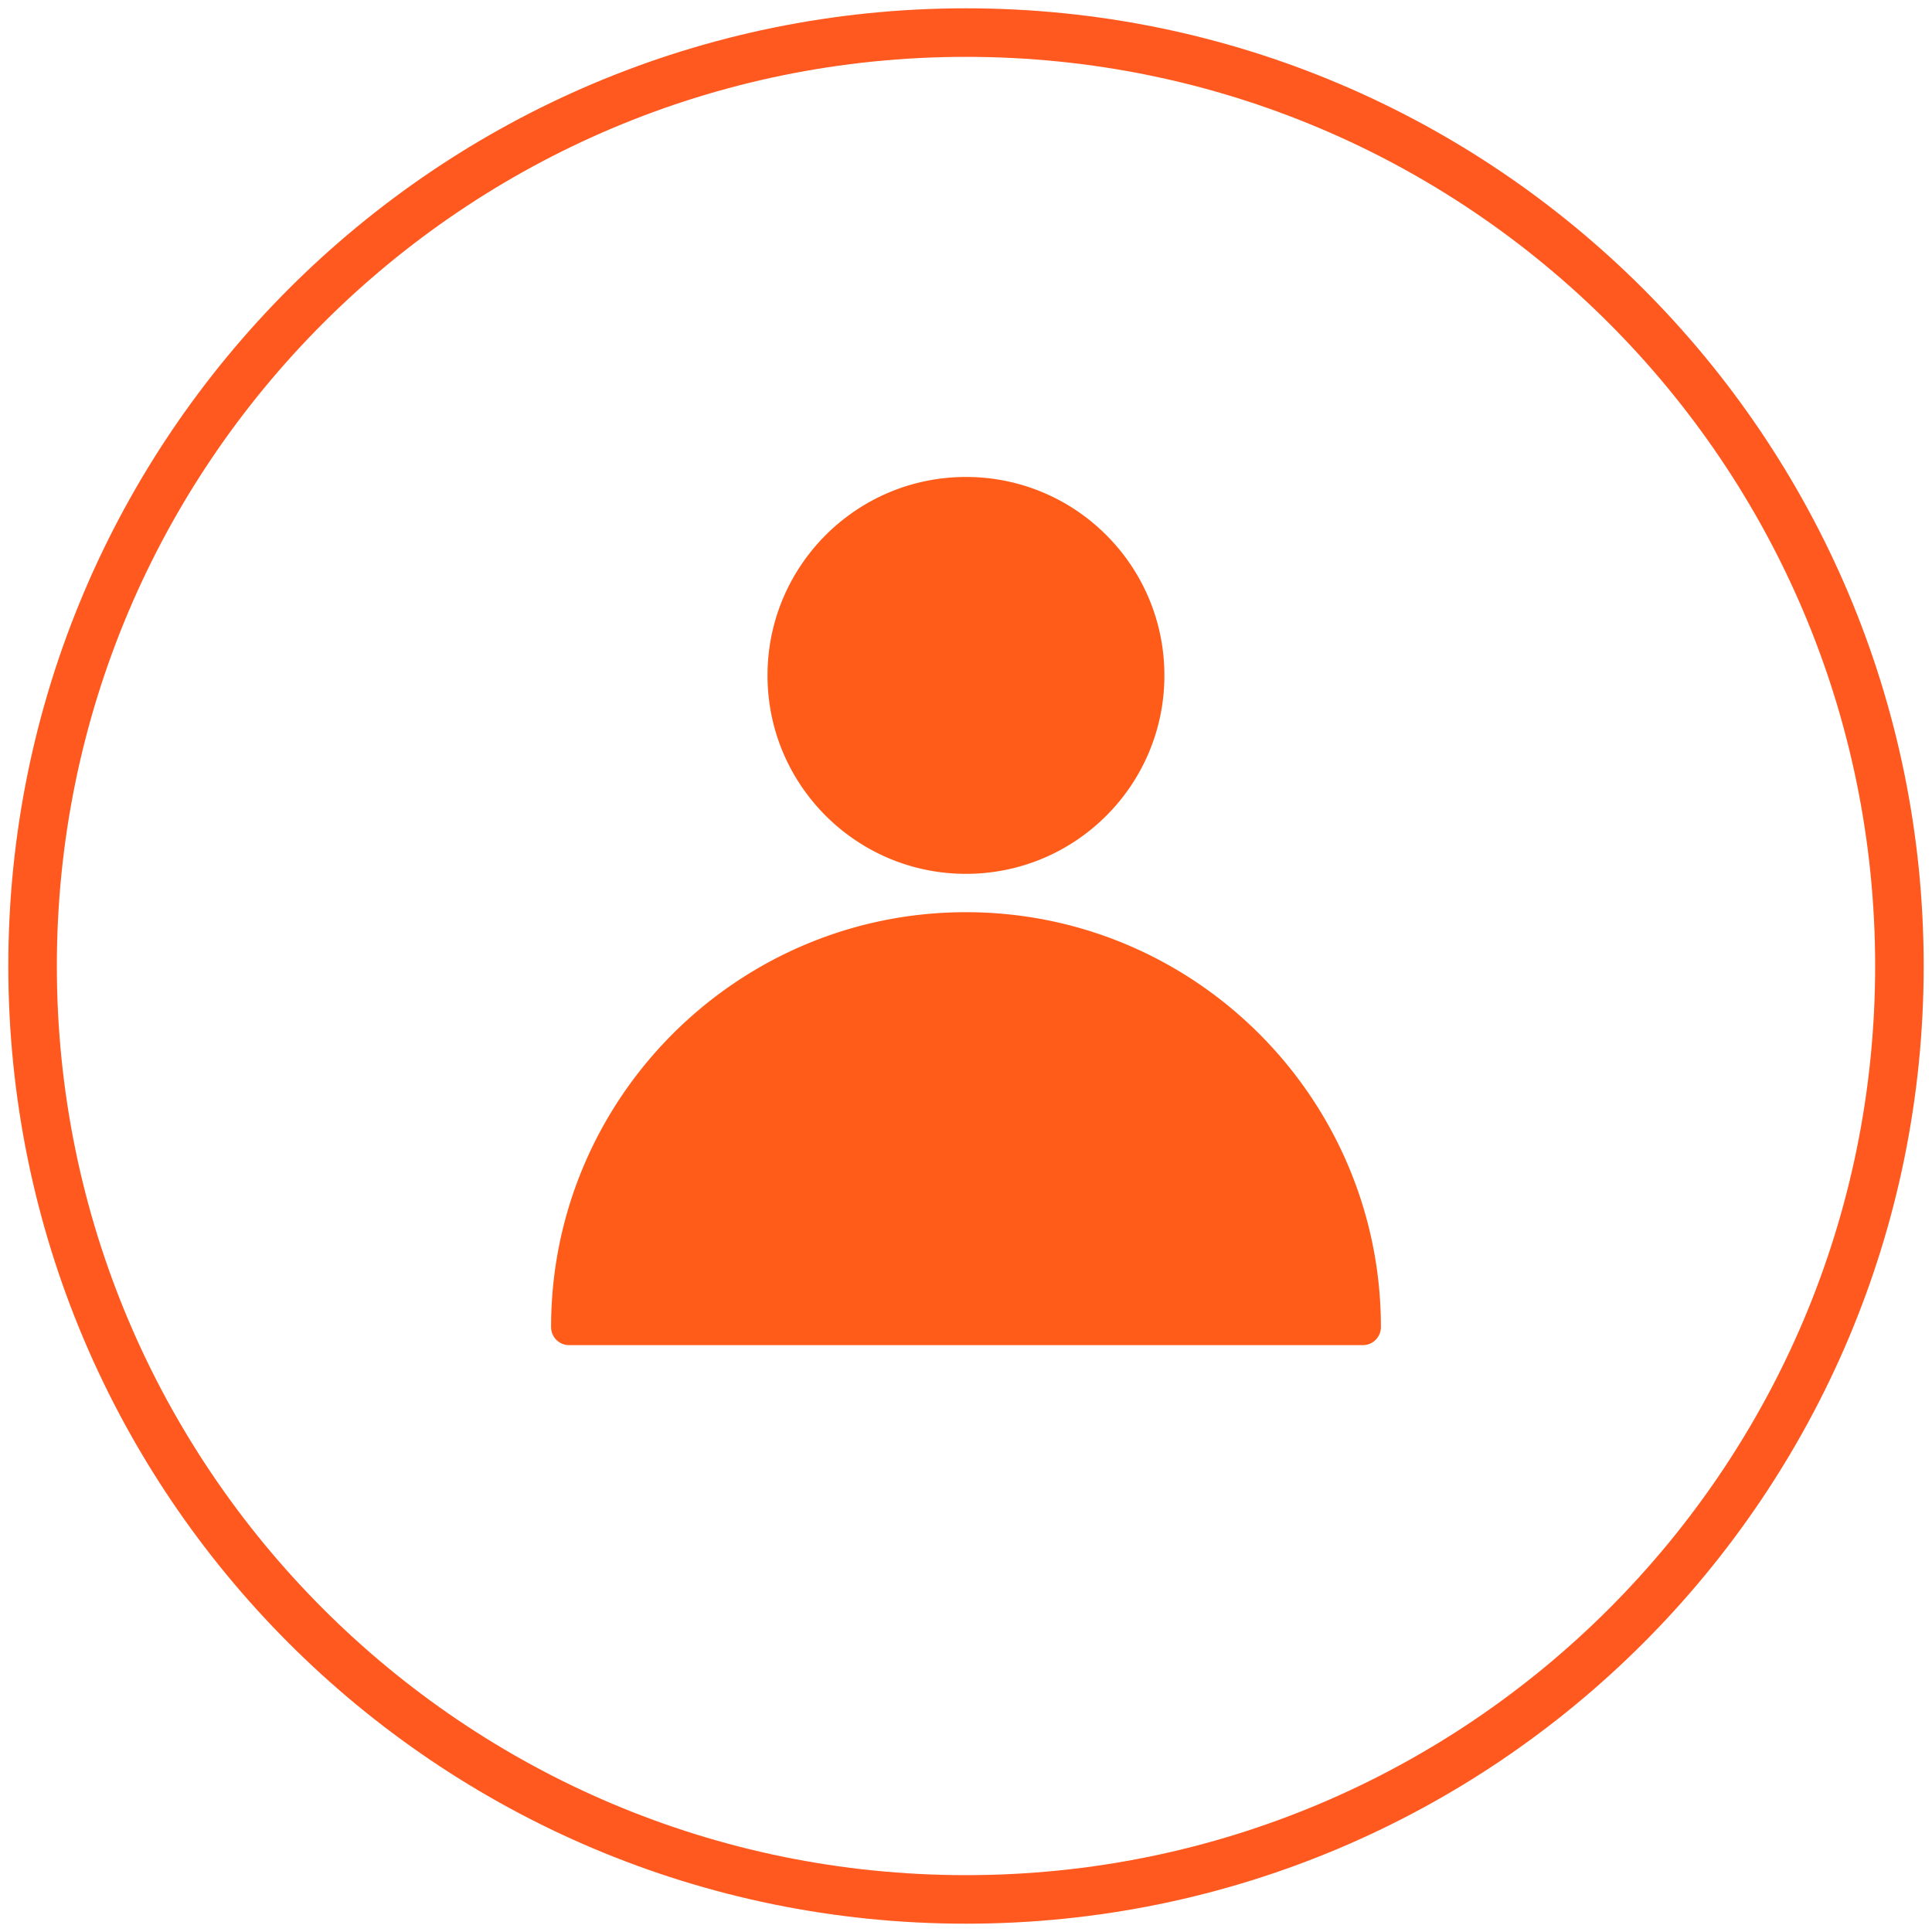 <?xml version="1.0" encoding="UTF-8"?>
<svg xmlns="http://www.w3.org/2000/svg" viewBox="0 0 199 199">
  <g fill="none" fill-rule="evenodd">
    <path stroke="#FF591F" stroke-width="5" d="M99.5 195.644c53.099 0 96.144-43.045 96.144-96.144 0-53.099-43.045-96.144-96.144-96.144-53.099 0-96.144 43.045-96.144 96.144 0 53.099 43.045 96.144 96.144 96.144Z"></path>
    <path fill="#FF5C1A" fill-rule="nonzero" d="M99.5 93.958c-23.565 0-42.737 19.172-42.737 42.736 0 1.028.83 1.857 1.857 1.857h81.76a1.855 1.855 0 0 0 1.857-1.857c0-23.564-19.172-42.736-42.737-42.736ZM119.935 69.573c0 11.292-9.152 20.435-20.435 20.435s-20.445-9.152-20.445-20.435S88.208 49.128 99.5 49.128s20.435 9.153 20.435 20.445Z"></path>
  </g>
</svg>
